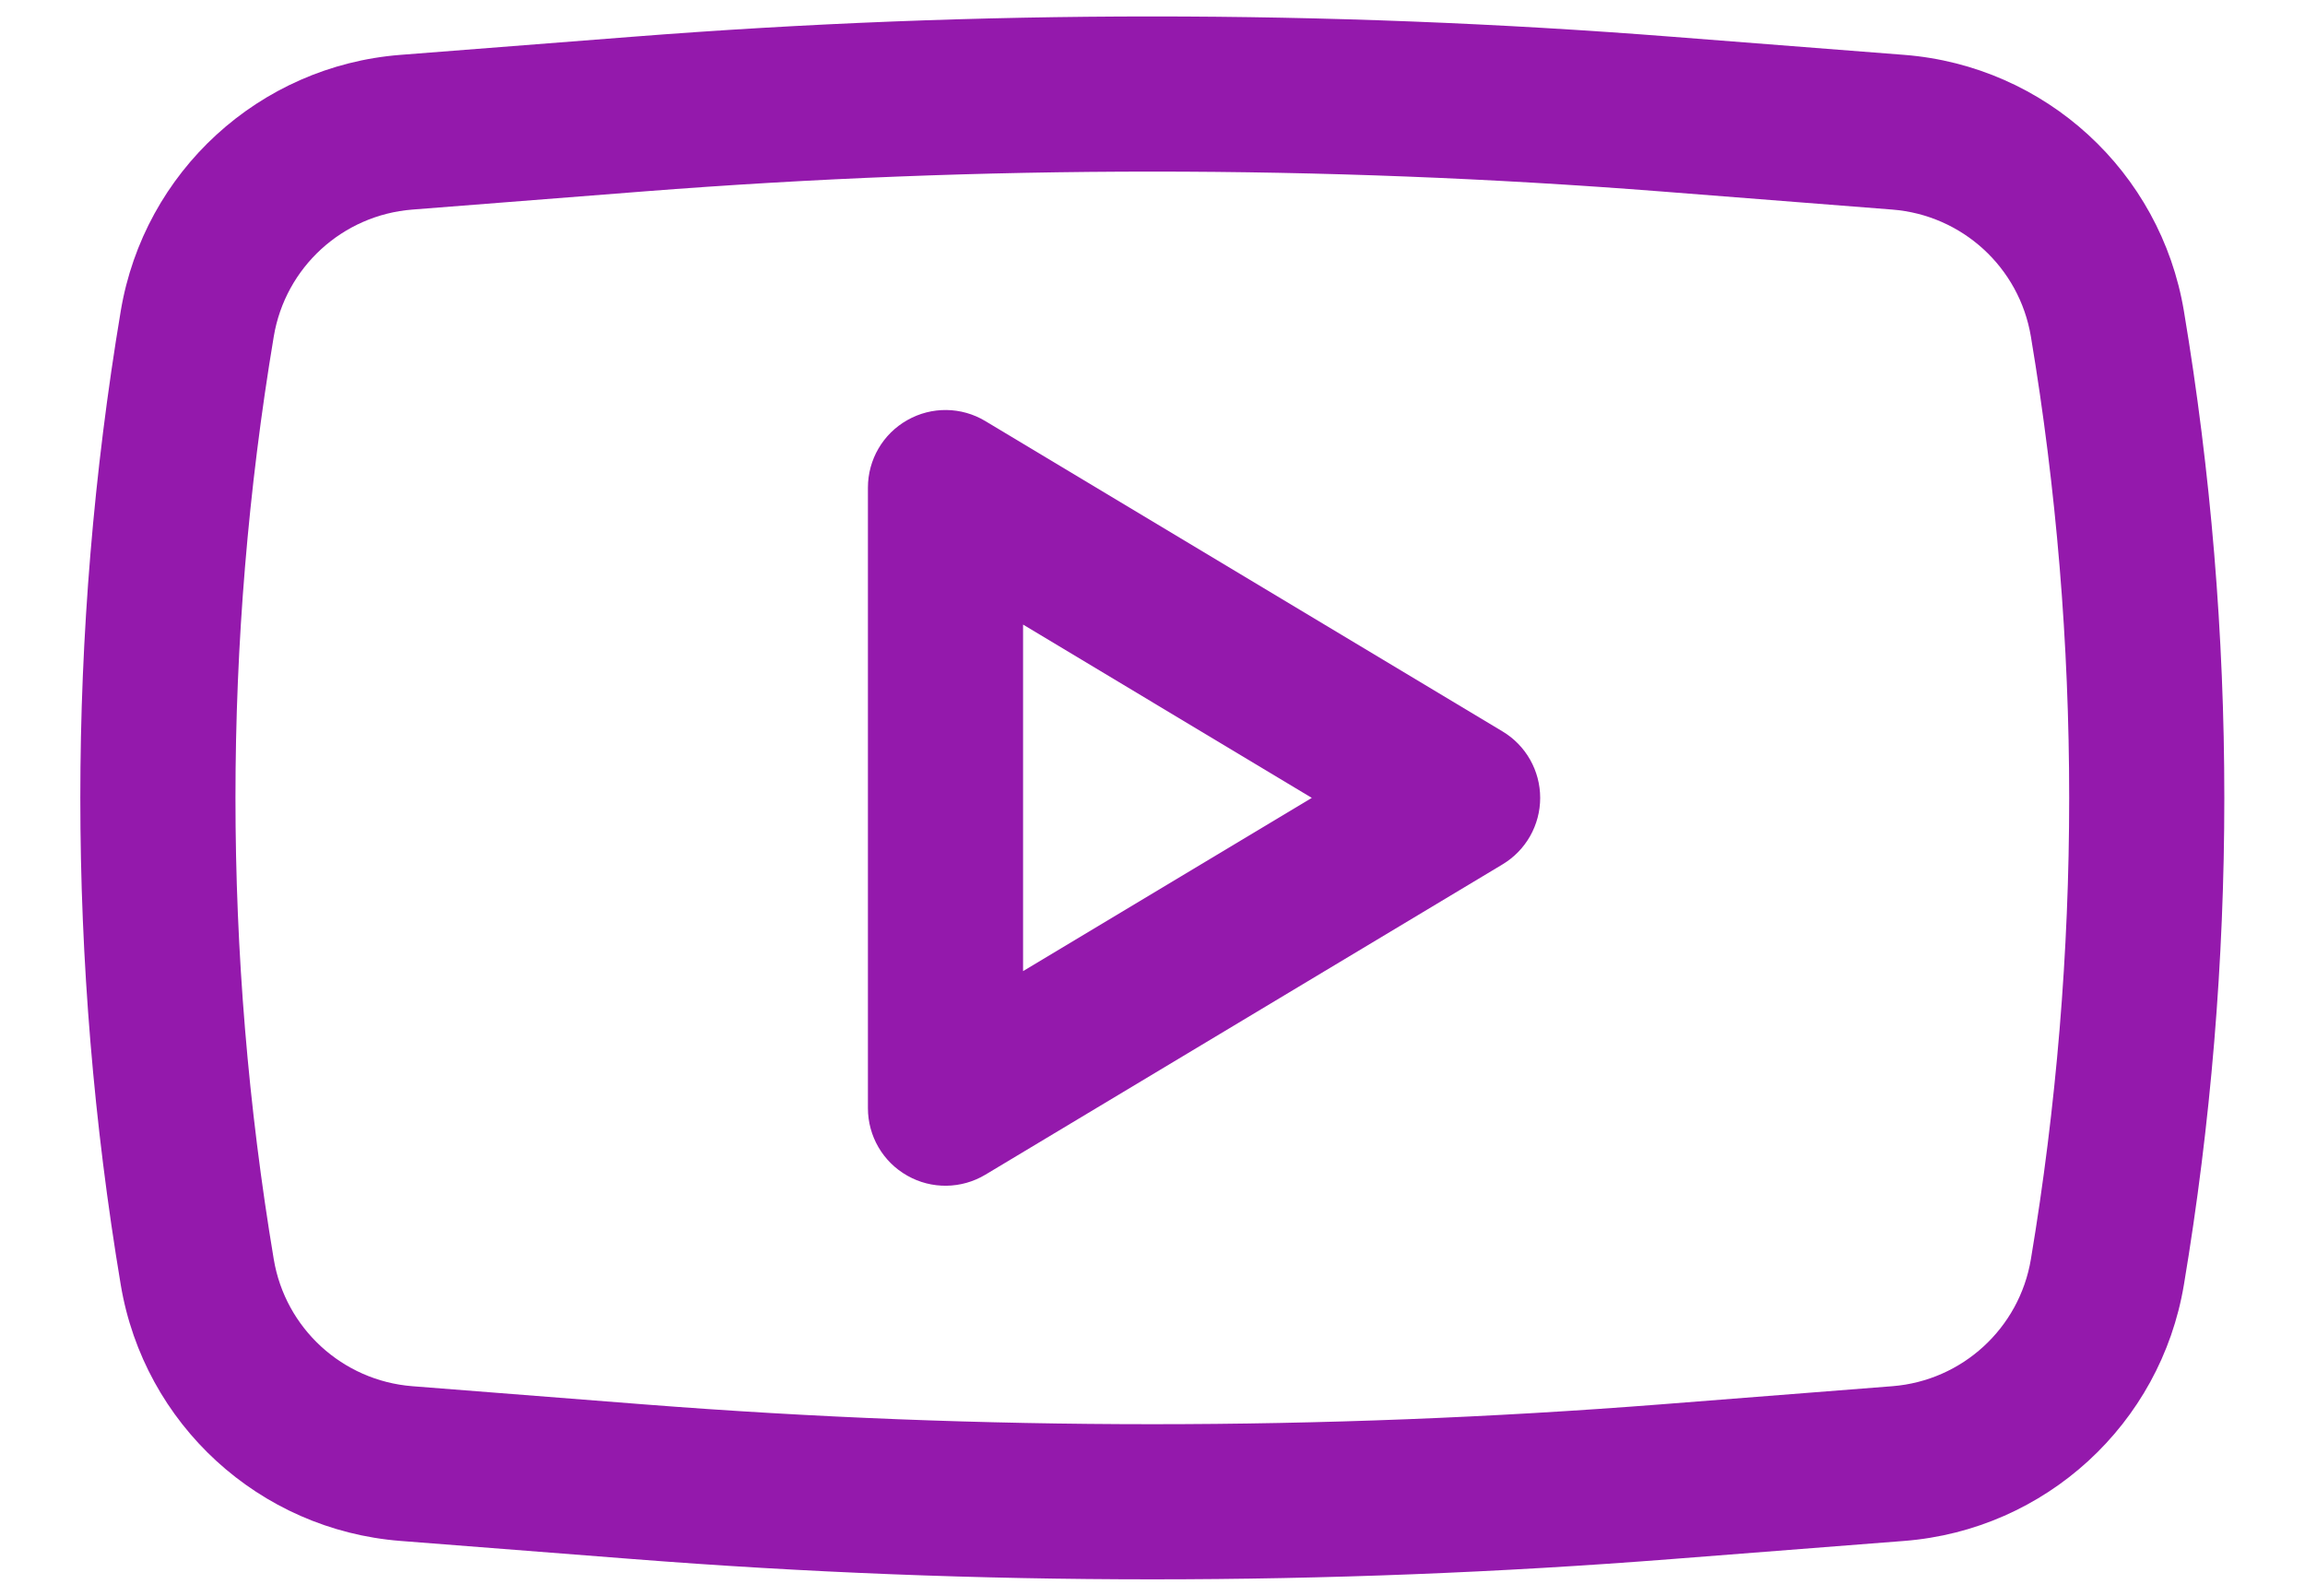 <svg width="26" height="18" viewBox="0 0 26 18" fill="none" xmlns="http://www.w3.org/2000/svg">
    <path fill-rule="evenodd" clip-rule="evenodd" d="M11.115 4.75C10.845 4.587 10.508 4.583 10.234 4.739C9.959 4.894 9.79 5.185 9.79 5.5V12.5C9.79 12.815 9.959 13.106 10.234 13.261C10.508 13.417 10.845 13.412 11.115 13.25L16.948 9.75C17.212 9.592 17.373 9.307 17.373 9C17.373 8.693 17.212 8.408 16.948 8.25L11.115 4.75ZM14.797 9L11.54 10.954V7.045L14.797 9Z" fill="#9419AC"/>
    <path fill-rule="evenodd" clip-rule="evenodd" d="M18.867 0.415C14.96 0.109 11.036 0.109 7.129 0.415L4.515 0.619C2.925 0.744 1.625 1.935 1.362 3.508C0.754 7.144 0.754 10.856 1.362 14.492C1.625 16.065 2.925 17.256 4.515 17.381L7.129 17.585C11.036 17.891 14.96 17.891 18.867 17.585L21.481 17.381C23.071 17.256 24.371 16.065 24.634 14.492C25.242 10.856 25.242 7.144 24.634 3.508C24.371 1.935 23.071 0.744 21.481 0.619L18.867 0.415ZM7.265 2.159C11.081 1.861 14.915 1.861 18.731 2.159L21.345 2.364C22.133 2.426 22.778 3.016 22.908 3.796C23.484 7.241 23.484 10.758 22.908 14.204C22.778 14.983 22.133 15.574 21.345 15.636L18.731 15.841C14.915 16.139 11.081 16.139 7.265 15.841L4.651 15.636C3.863 15.574 3.218 14.983 3.088 14.204C2.512 10.758 2.512 7.241 3.088 3.796C3.218 3.016 3.863 2.426 4.651 2.364L7.265 2.159Z" fill="#9419AC"/>
</svg>

